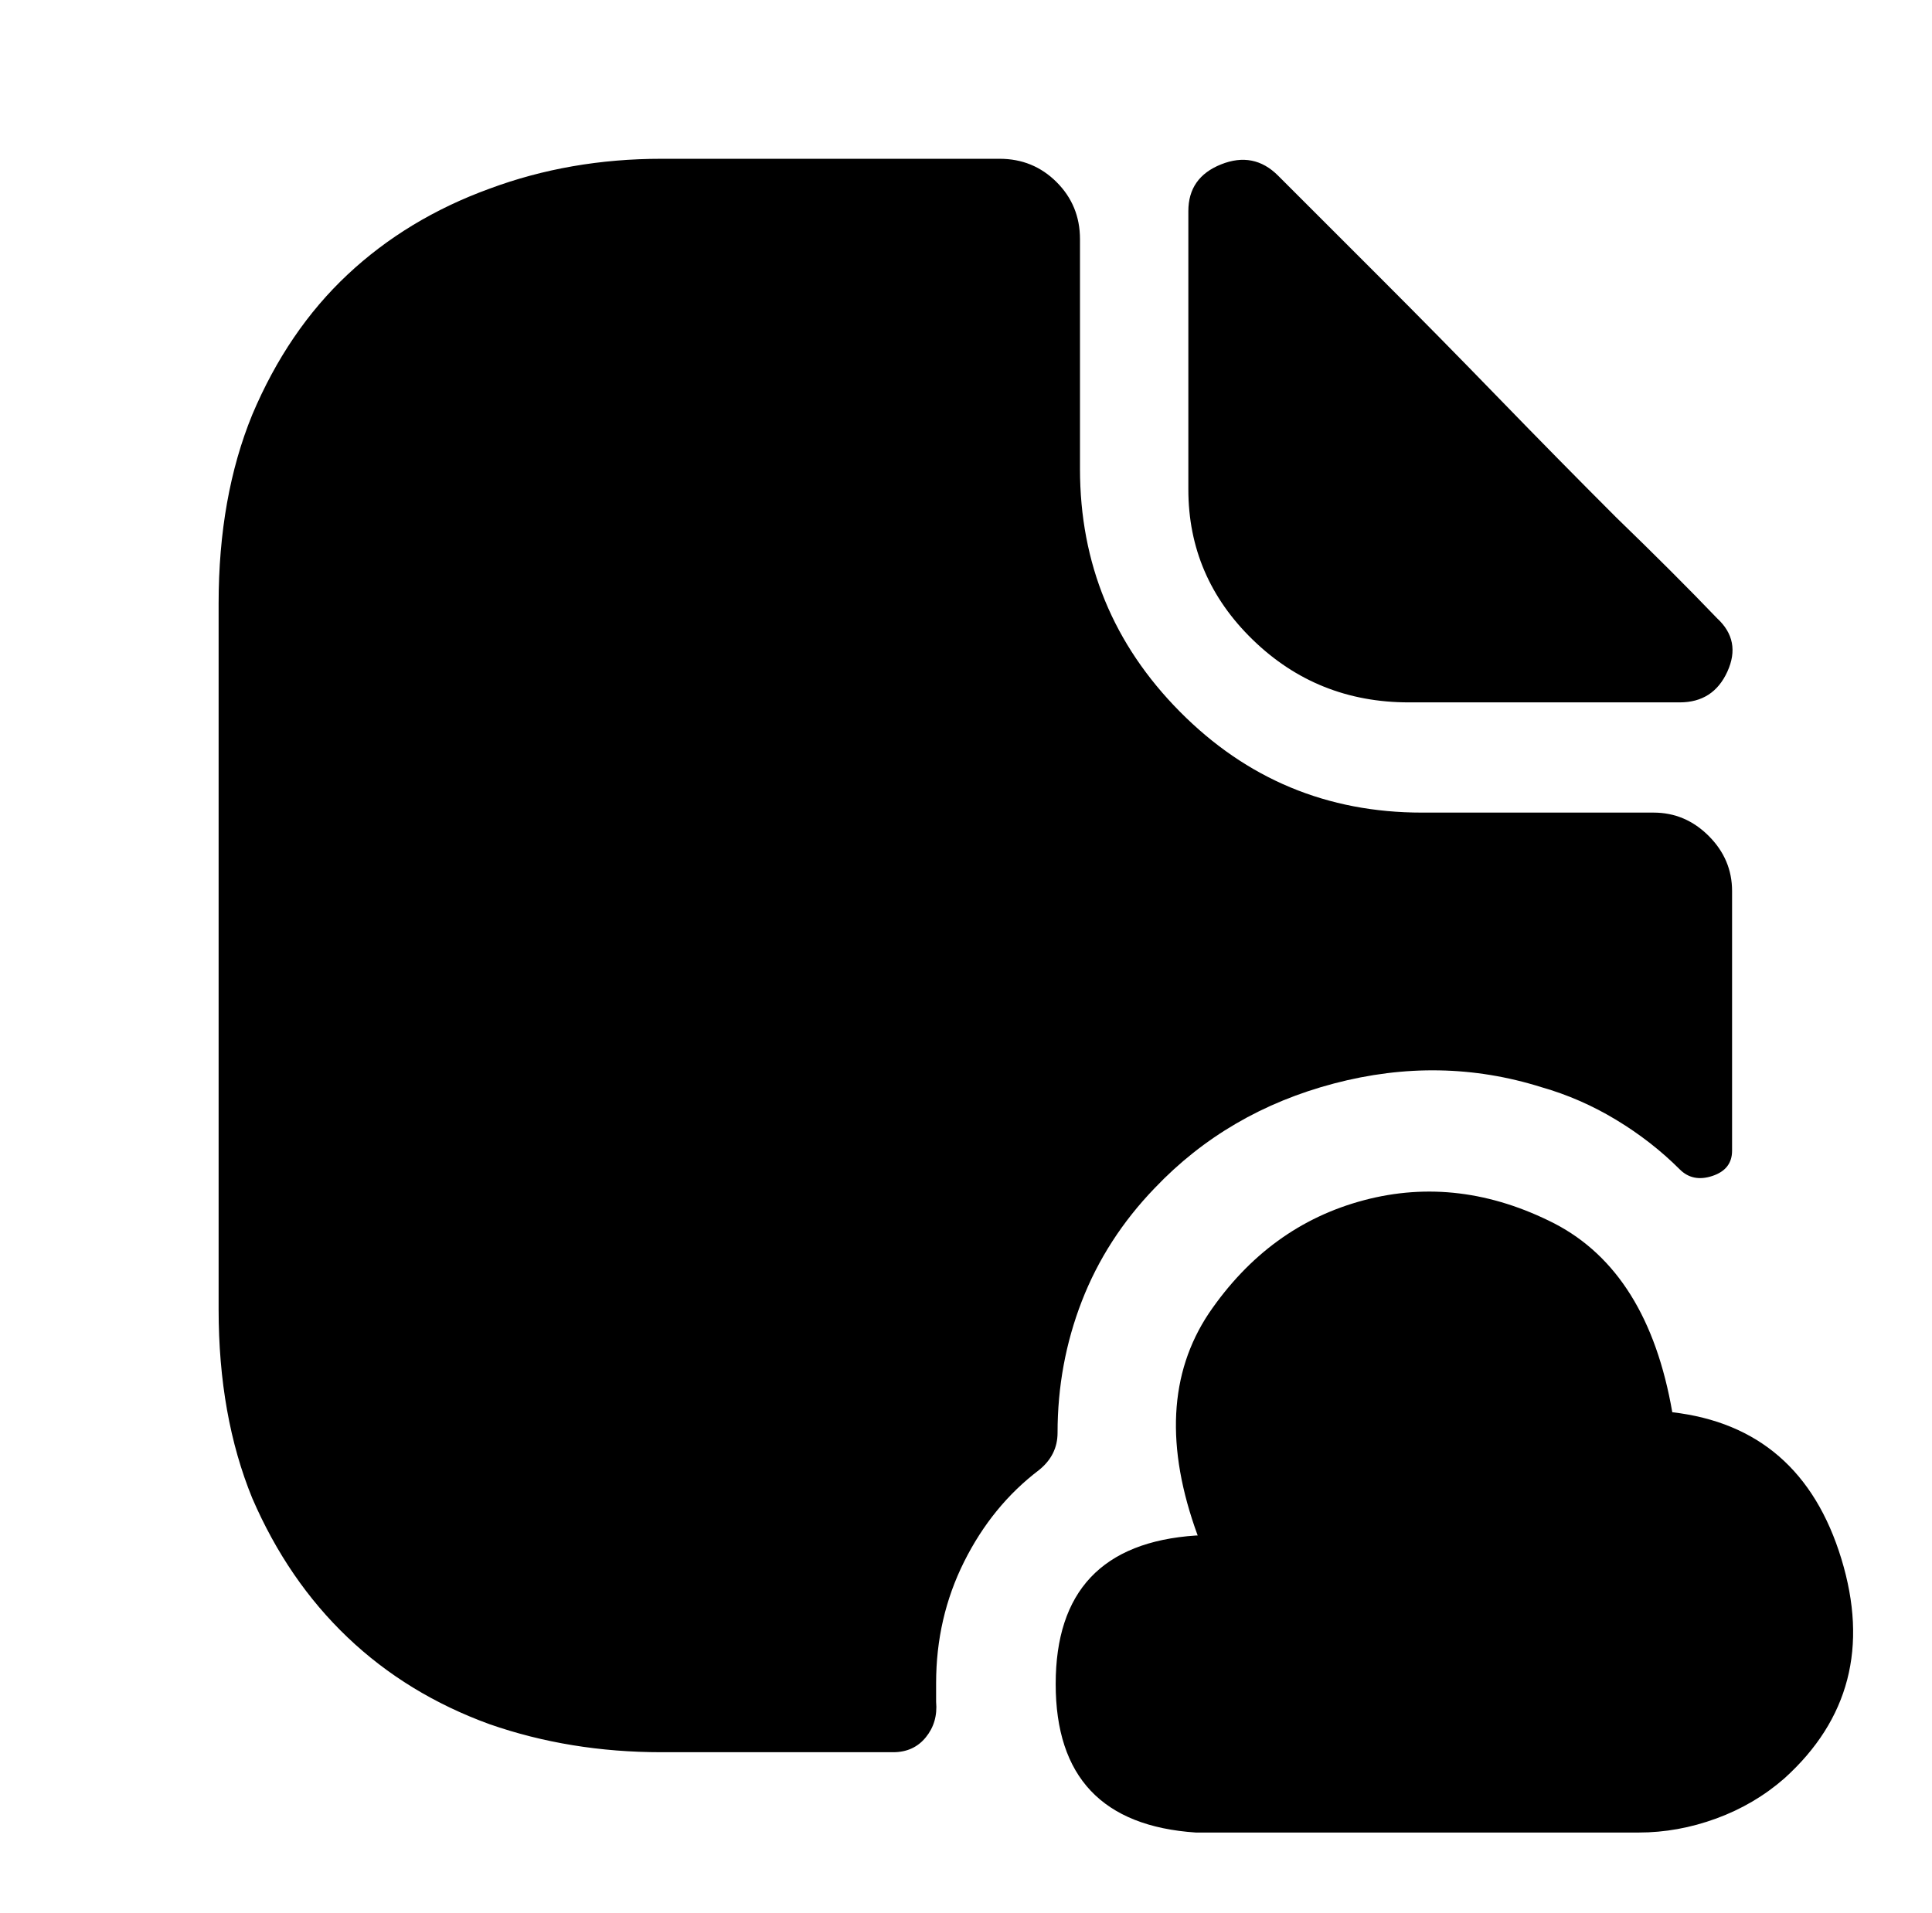 <?xml version="1.0" standalone="no"?>
<!DOCTYPE svg PUBLIC "-//W3C//DTD SVG 1.1//EN" "http://www.w3.org/Graphics/SVG/1.1/DTD/svg11.dtd" >
<svg xmlns="http://www.w3.org/2000/svg" xmlns:xlink="http://www.w3.org/1999/xlink" version="1.1" viewBox="-10 0 1034 1024">
   <path fill="currentColor"
d="M674 94q-13 -13 -30.5 -6t-17.5 25v149q0 47 34.5 80.5t83.5 33.5h69.5h75.5q18 0 25.5 -16.5t-5.5 -28.5q-23 -24 -54 -54q-31 -31 -63 -64t-63 -64l-55 -55v0zM630 822q-75 5 -75 79.5t75 79.5h237q21 0 41.5 -7.5t36.5 -21.5q52 -47 30.5 -117.5t-90.5 -78.5
q-13 -75 -63 -101q-51 -26 -102 -12.5t-83 60.5q-32 48 -6 119h-1zM917 477v139q0 10 -10.5 13.5t-17.5 -3.5q-15 -15 -34 -26.5t-40 -17.5q-54 -17 -111 -2t-96 56q-26 27 -39 60.5t-13 70.5q0 6 -2.5 11t-7.5 9q-25 19 -40 49t-15 65v5.5v4.5q1 11 -5.5 19t-17.5 8h-124
q-49 0 -92 -15q-44 -16 -76 -46.5t-51 -74.5q-18 -44 -18 -101v-378q0 -57 18 -101q19 -45 51 -75t76 -46q43 -16 92 -16h181q18 0 30.5 12.5t12.5 30.5v123q0 76 53.5 130t129.5 54h124q17 0 29.5 12.5t12.5 29.5v0z" />
</svg>
